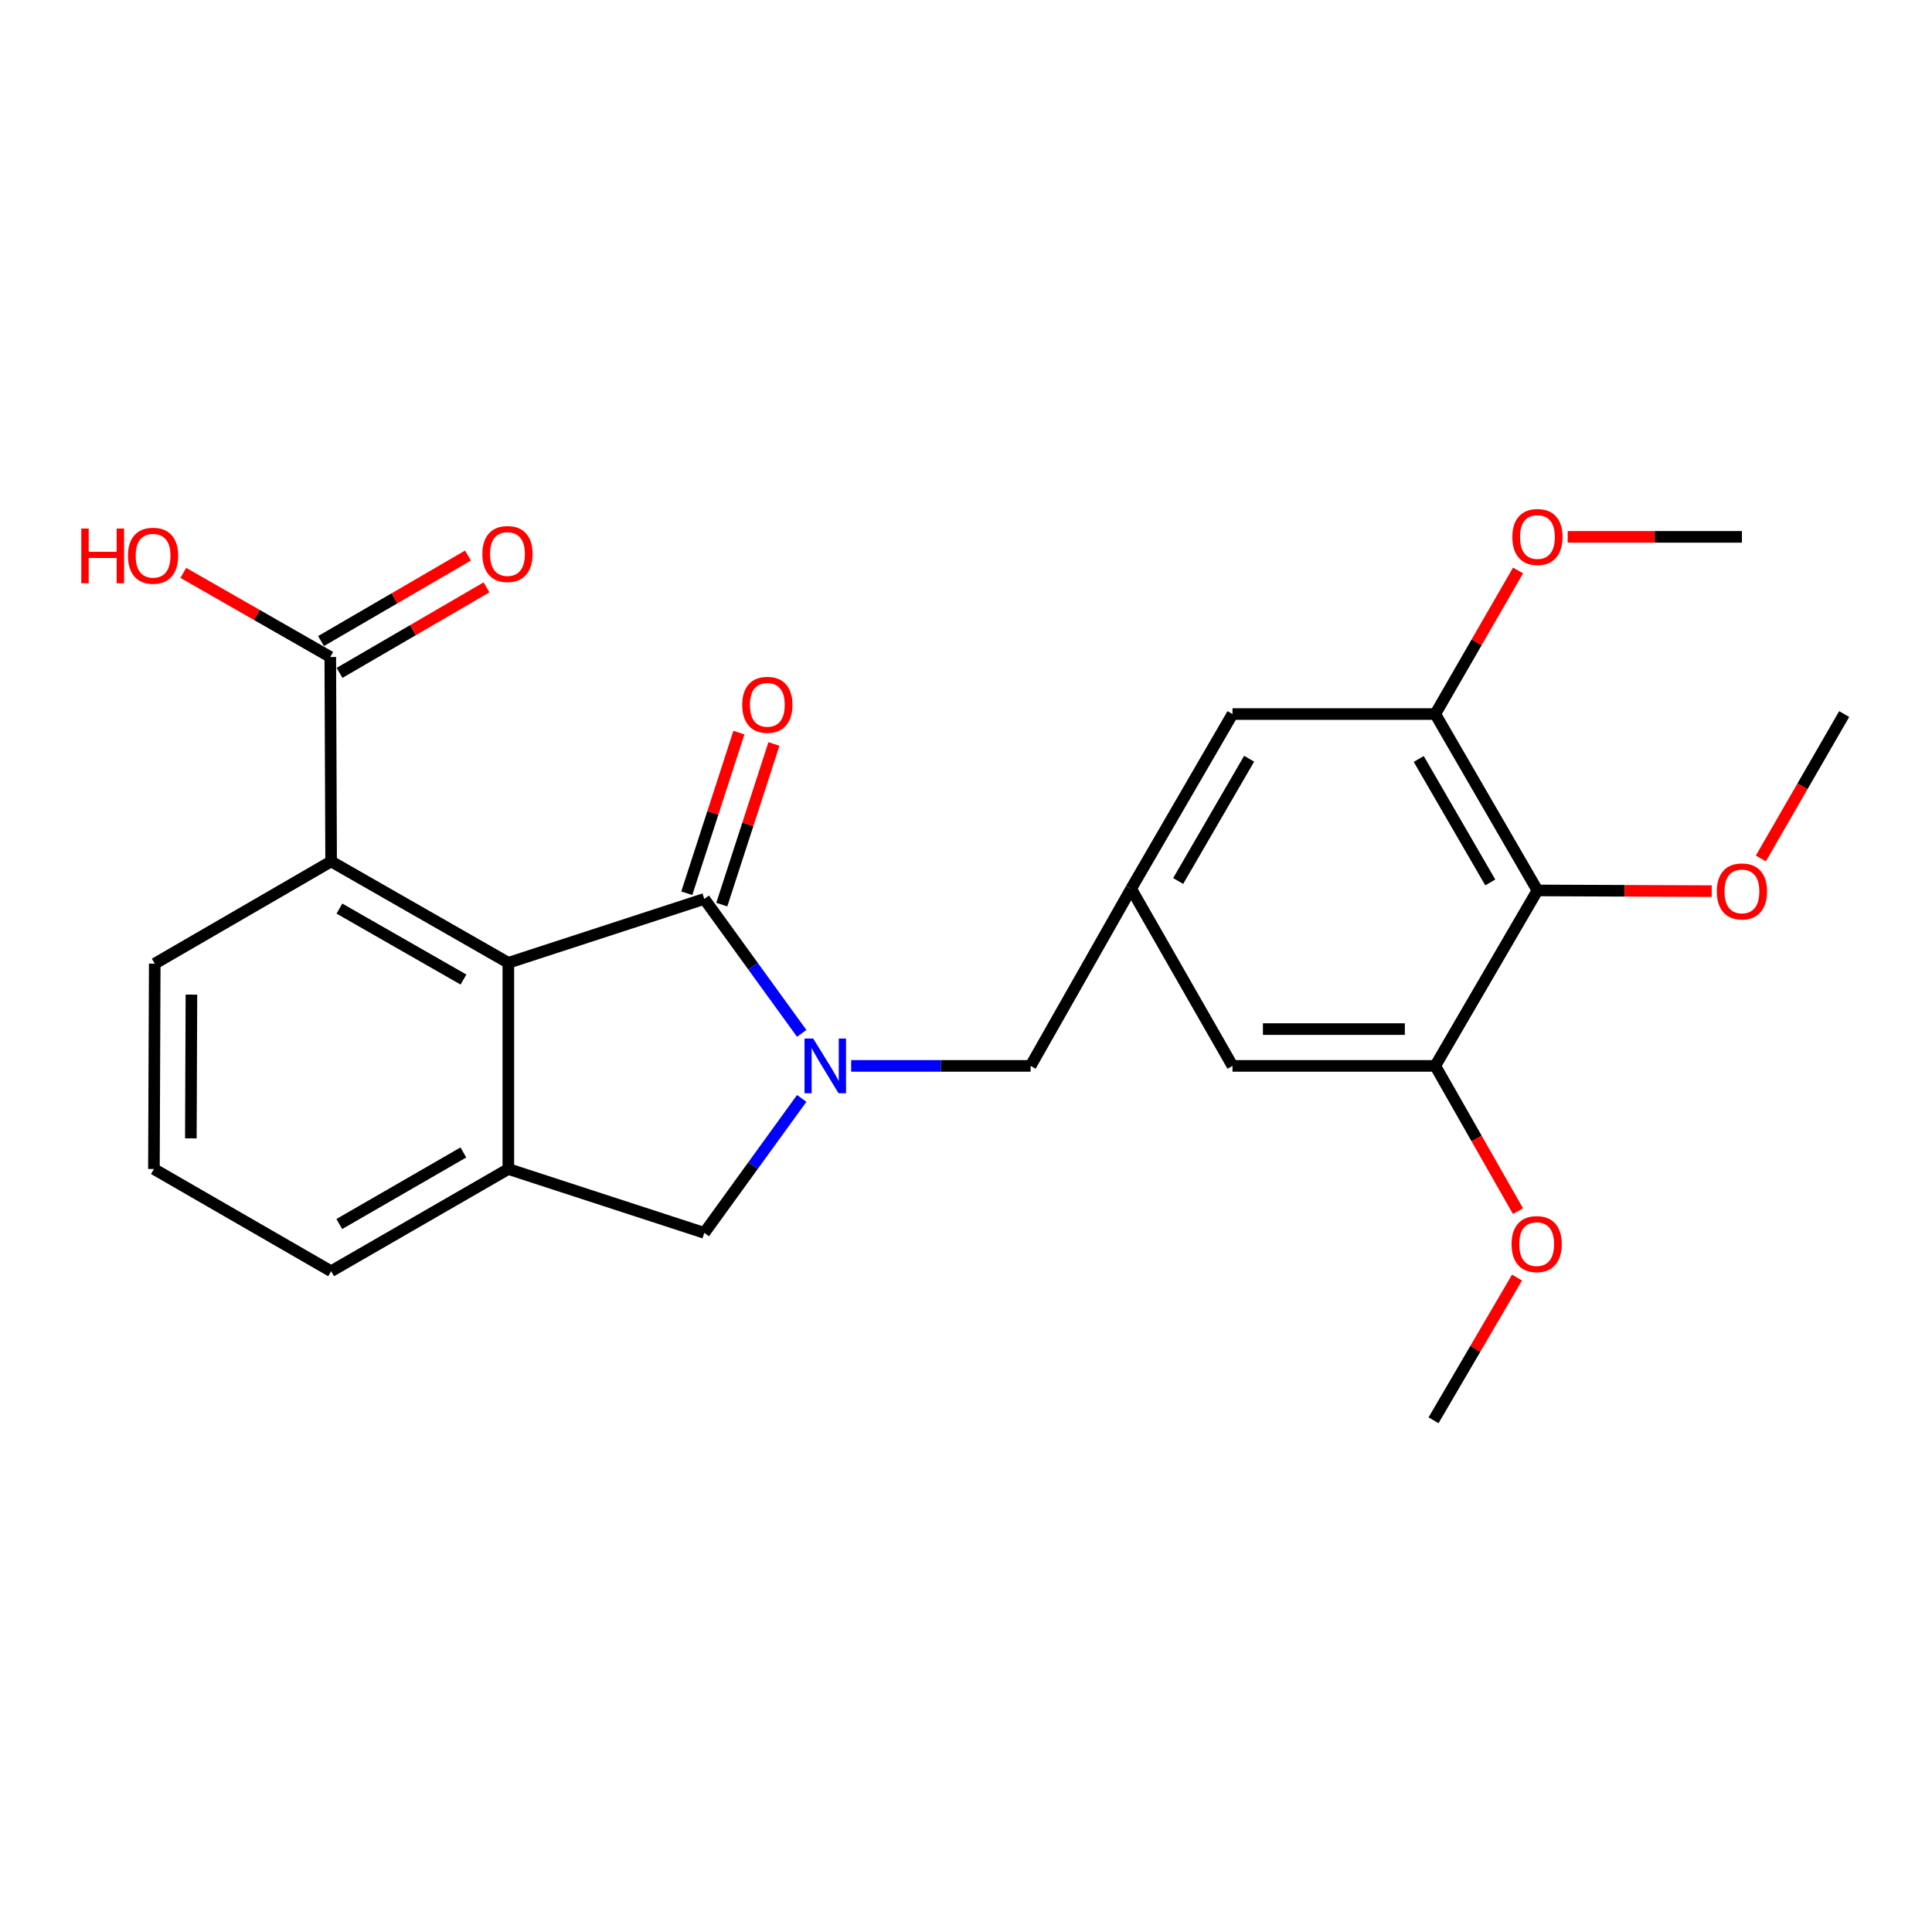 <?xml version='1.0' encoding='iso-8859-1'?>
<svg version='1.1' baseProfile='full'
              xmlns='http://www.w3.org/2000/svg'
                      xmlns:rdkit='http://www.rdkit.org/xml'
                      xmlns:xlink='http://www.w3.org/1999/xlink'
                  xml:space='preserve'
width='1000px' height='1000px' viewBox='0 0 1000 1000'>
<!-- END OF HEADER -->
<rect style='opacity:1.0;fill:#FFFFFF;stroke:none' width='1000' height='1000' x='0' y='0'> </rect>
<path class='bond-0' d='M 414.967,534.878 L 389.754,500.085' style='fill:none;fill-rule:evenodd;stroke:#0000FF;stroke-width:6px;stroke-linecap:butt;stroke-linejoin:miter;stroke-opacity:1' />
<path class='bond-0' d='M 389.754,500.085 L 364.541,465.291' style='fill:none;fill-rule:evenodd;stroke:#000000;stroke-width:6px;stroke-linecap:butt;stroke-linejoin:miter;stroke-opacity:1' />
<path class='bond-5' d='M 414.969,568.535 L 389.755,603.334' style='fill:none;fill-rule:evenodd;stroke:#0000FF;stroke-width:6px;stroke-linecap:butt;stroke-linejoin:miter;stroke-opacity:1' />
<path class='bond-5' d='M 389.755,603.334 L 364.541,638.132' style='fill:none;fill-rule:evenodd;stroke:#000000;stroke-width:6px;stroke-linecap:butt;stroke-linejoin:miter;stroke-opacity:1' />
<path class='bond-9' d='M 440.558,551.706 L 486.996,551.706' style='fill:none;fill-rule:evenodd;stroke:#0000FF;stroke-width:6px;stroke-linecap:butt;stroke-linejoin:miter;stroke-opacity:1' />
<path class='bond-9' d='M 486.996,551.706 L 533.434,551.706' style='fill:none;fill-rule:evenodd;stroke:#000000;stroke-width:6px;stroke-linecap:butt;stroke-linejoin:miter;stroke-opacity:1' />
<path class='bond-1' d='M 364.541,465.291 L 263.116,498.348' style='fill:none;fill-rule:evenodd;stroke:#000000;stroke-width:6px;stroke-linecap:butt;stroke-linejoin:miter;stroke-opacity:1' />
<path class='bond-13' d='M 373.602,468.232 L 387.095,426.655' style='fill:none;fill-rule:evenodd;stroke:#000000;stroke-width:6px;stroke-linecap:butt;stroke-linejoin:miter;stroke-opacity:1' />
<path class='bond-13' d='M 387.095,426.655 L 400.588,385.078' style='fill:none;fill-rule:evenodd;stroke:#FF0000;stroke-width:6px;stroke-linecap:butt;stroke-linejoin:miter;stroke-opacity:1' />
<path class='bond-13' d='M 355.48,462.35 L 368.973,420.773' style='fill:none;fill-rule:evenodd;stroke:#000000;stroke-width:6px;stroke-linecap:butt;stroke-linejoin:miter;stroke-opacity:1' />
<path class='bond-13' d='M 368.973,420.773 L 382.465,379.197' style='fill:none;fill-rule:evenodd;stroke:#FF0000;stroke-width:6px;stroke-linecap:butt;stroke-linejoin:miter;stroke-opacity:1' />
<path class='bond-3' d='M 263.116,498.348 L 171.387,445.878' style='fill:none;fill-rule:evenodd;stroke:#000000;stroke-width:6px;stroke-linecap:butt;stroke-linejoin:miter;stroke-opacity:1' />
<path class='bond-3' d='M 239.897,507.016 L 175.686,470.287' style='fill:none;fill-rule:evenodd;stroke:#000000;stroke-width:6px;stroke-linecap:butt;stroke-linejoin:miter;stroke-opacity:1' />
<path class='bond-25' d='M 263.116,498.348 L 263.116,605.076' style='fill:none;fill-rule:evenodd;stroke:#000000;stroke-width:6px;stroke-linecap:butt;stroke-linejoin:miter;stroke-opacity:1' />
<path class='bond-2' d='M 263.116,605.076 L 364.541,638.132' style='fill:none;fill-rule:evenodd;stroke:#000000;stroke-width:6px;stroke-linecap:butt;stroke-linejoin:miter;stroke-opacity:1' />
<path class='bond-19' d='M 263.116,605.076 L 171.387,657.99' style='fill:none;fill-rule:evenodd;stroke:#000000;stroke-width:6px;stroke-linecap:butt;stroke-linejoin:miter;stroke-opacity:1' />
<path class='bond-19' d='M 239.837,596.509 L 175.626,633.549' style='fill:none;fill-rule:evenodd;stroke:#000000;stroke-width:6px;stroke-linecap:butt;stroke-linejoin:miter;stroke-opacity:1' />
<path class='bond-8' d='M 171.387,445.878 L 170.953,340.05' style='fill:none;fill-rule:evenodd;stroke:#000000;stroke-width:6px;stroke-linecap:butt;stroke-linejoin:miter;stroke-opacity:1' />
<path class='bond-20' d='M 171.387,445.878 L 80.092,498.792' style='fill:none;fill-rule:evenodd;stroke:#000000;stroke-width:6px;stroke-linecap:butt;stroke-linejoin:miter;stroke-opacity:1' />
<path class='bond-4' d='M 795.782,460.888 L 742.889,369.593' style='fill:none;fill-rule:evenodd;stroke:#000000;stroke-width:6px;stroke-linecap:butt;stroke-linejoin:miter;stroke-opacity:1' />
<path class='bond-4' d='M 771.362,456.745 L 734.337,392.838' style='fill:none;fill-rule:evenodd;stroke:#000000;stroke-width:6px;stroke-linecap:butt;stroke-linejoin:miter;stroke-opacity:1' />
<path class='bond-15' d='M 795.782,460.888 L 840.878,461.068' style='fill:none;fill-rule:evenodd;stroke:#000000;stroke-width:6px;stroke-linecap:butt;stroke-linejoin:miter;stroke-opacity:1' />
<path class='bond-15' d='M 840.878,461.068 L 885.975,461.248' style='fill:none;fill-rule:evenodd;stroke:#FF0000;stroke-width:6px;stroke-linecap:butt;stroke-linejoin:miter;stroke-opacity:1' />
<path class='bond-26' d='M 795.782,460.888 L 742.889,551.706' style='fill:none;fill-rule:evenodd;stroke:#000000;stroke-width:6px;stroke-linecap:butt;stroke-linejoin:miter;stroke-opacity:1' />
<path class='bond-6' d='M 742.889,551.706 L 637.939,551.706' style='fill:none;fill-rule:evenodd;stroke:#000000;stroke-width:6px;stroke-linecap:butt;stroke-linejoin:miter;stroke-opacity:1' />
<path class='bond-6' d='M 727.147,532.654 L 653.682,532.654' style='fill:none;fill-rule:evenodd;stroke:#000000;stroke-width:6px;stroke-linecap:butt;stroke-linejoin:miter;stroke-opacity:1' />
<path class='bond-17' d='M 742.889,551.706 L 764.301,589.302' style='fill:none;fill-rule:evenodd;stroke:#000000;stroke-width:6px;stroke-linecap:butt;stroke-linejoin:miter;stroke-opacity:1' />
<path class='bond-17' d='M 764.301,589.302 L 785.714,626.898' style='fill:none;fill-rule:evenodd;stroke:#FF0000;stroke-width:6px;stroke-linecap:butt;stroke-linejoin:miter;stroke-opacity:1' />
<path class='bond-7' d='M 742.889,369.593 L 637.939,369.593' style='fill:none;fill-rule:evenodd;stroke:#000000;stroke-width:6px;stroke-linecap:butt;stroke-linejoin:miter;stroke-opacity:1' />
<path class='bond-18' d='M 742.889,369.593 L 764.316,332.437' style='fill:none;fill-rule:evenodd;stroke:#000000;stroke-width:6px;stroke-linecap:butt;stroke-linejoin:miter;stroke-opacity:1' />
<path class='bond-18' d='M 764.316,332.437 L 785.744,295.281' style='fill:none;fill-rule:evenodd;stroke:#FF0000;stroke-width:6px;stroke-linecap:butt;stroke-linejoin:miter;stroke-opacity:1' />
<path class='bond-14' d='M 175.744,348.284 L 213.777,326.153' style='fill:none;fill-rule:evenodd;stroke:#000000;stroke-width:6px;stroke-linecap:butt;stroke-linejoin:miter;stroke-opacity:1' />
<path class='bond-14' d='M 213.777,326.153 L 251.81,304.023' style='fill:none;fill-rule:evenodd;stroke:#FF0000;stroke-width:6px;stroke-linecap:butt;stroke-linejoin:miter;stroke-opacity:1' />
<path class='bond-14' d='M 166.162,331.816 L 204.195,309.686' style='fill:none;fill-rule:evenodd;stroke:#000000;stroke-width:6px;stroke-linecap:butt;stroke-linejoin:miter;stroke-opacity:1' />
<path class='bond-14' d='M 204.195,309.686 L 242.228,287.555' style='fill:none;fill-rule:evenodd;stroke:#FF0000;stroke-width:6px;stroke-linecap:butt;stroke-linejoin:miter;stroke-opacity:1' />
<path class='bond-16' d='M 170.953,340.05 L 132.915,318.285' style='fill:none;fill-rule:evenodd;stroke:#000000;stroke-width:6px;stroke-linecap:butt;stroke-linejoin:miter;stroke-opacity:1' />
<path class='bond-16' d='M 132.915,318.285 L 94.876,296.52' style='fill:none;fill-rule:evenodd;stroke:#FF0000;stroke-width:6px;stroke-linecap:butt;stroke-linejoin:miter;stroke-opacity:1' />
<path class='bond-10' d='M 533.434,551.706 L 585.47,459.999' style='fill:none;fill-rule:evenodd;stroke:#000000;stroke-width:6px;stroke-linecap:butt;stroke-linejoin:miter;stroke-opacity:1' />
<path class='bond-11' d='M 585.47,459.999 L 637.939,551.706' style='fill:none;fill-rule:evenodd;stroke:#000000;stroke-width:6px;stroke-linecap:butt;stroke-linejoin:miter;stroke-opacity:1' />
<path class='bond-12' d='M 585.47,459.999 L 637.939,369.593' style='fill:none;fill-rule:evenodd;stroke:#000000;stroke-width:6px;stroke-linecap:butt;stroke-linejoin:miter;stroke-opacity:1' />
<path class='bond-12' d='M 609.819,456.001 L 646.548,392.717' style='fill:none;fill-rule:evenodd;stroke:#000000;stroke-width:6px;stroke-linecap:butt;stroke-linejoin:miter;stroke-opacity:1' />
<path class='bond-22' d='M 911.411,444.344 L 932.978,406.968' style='fill:none;fill-rule:evenodd;stroke:#FF0000;stroke-width:6px;stroke-linecap:butt;stroke-linejoin:miter;stroke-opacity:1' />
<path class='bond-22' d='M 932.978,406.968 L 954.545,369.593' style='fill:none;fill-rule:evenodd;stroke:#000000;stroke-width:6px;stroke-linecap:butt;stroke-linejoin:miter;stroke-opacity:1' />
<path class='bond-24' d='M 785.202,661.273 L 763.601,698.208' style='fill:none;fill-rule:evenodd;stroke:#FF0000;stroke-width:6px;stroke-linecap:butt;stroke-linejoin:miter;stroke-opacity:1' />
<path class='bond-24' d='M 763.601,698.208 L 742,735.143' style='fill:none;fill-rule:evenodd;stroke:#000000;stroke-width:6px;stroke-linecap:butt;stroke-linejoin:miter;stroke-opacity:1' />
<path class='bond-23' d='M 811.428,277.874 L 856.524,277.874' style='fill:none;fill-rule:evenodd;stroke:#FF0000;stroke-width:6px;stroke-linecap:butt;stroke-linejoin:miter;stroke-opacity:1' />
<path class='bond-23' d='M 856.524,277.874 L 901.621,277.874' style='fill:none;fill-rule:evenodd;stroke:#000000;stroke-width:6px;stroke-linecap:butt;stroke-linejoin:miter;stroke-opacity:1' />
<path class='bond-21' d='M 171.387,657.99 L 79.669,605.076' style='fill:none;fill-rule:evenodd;stroke:#000000;stroke-width:6px;stroke-linecap:butt;stroke-linejoin:miter;stroke-opacity:1' />
<path class='bond-27' d='M 80.092,498.792 L 79.669,605.076' style='fill:none;fill-rule:evenodd;stroke:#000000;stroke-width:6px;stroke-linecap:butt;stroke-linejoin:miter;stroke-opacity:1' />
<path class='bond-27' d='M 99.081,514.811 L 98.785,589.209' style='fill:none;fill-rule:evenodd;stroke:#000000;stroke-width:6px;stroke-linecap:butt;stroke-linejoin:miter;stroke-opacity:1' />
<path  class='atom-0' d='M 420.902 537.546
L 430.182 552.546
Q 431.102 554.026, 432.582 556.706
Q 434.062 559.386, 434.142 559.546
L 434.142 537.546
L 437.902 537.546
L 437.902 565.866
L 434.022 565.866
L 424.062 549.466
Q 422.902 547.546, 421.662 545.346
Q 420.462 543.146, 420.102 542.466
L 420.102 565.866
L 416.422 565.866
L 416.422 537.546
L 420.902 537.546
' fill='#0000FF'/>
<path  class='atom-14' d='M 384.174 364.814
Q 384.174 358.014, 387.534 354.214
Q 390.894 350.414, 397.174 350.414
Q 403.454 350.414, 406.814 354.214
Q 410.174 358.014, 410.174 364.814
Q 410.174 371.694, 406.774 375.614
Q 403.374 379.494, 397.174 379.494
Q 390.934 379.494, 387.534 375.614
Q 384.174 371.734, 384.174 364.814
M 397.174 376.294
Q 401.494 376.294, 403.814 373.414
Q 406.174 370.494, 406.174 364.814
Q 406.174 359.254, 403.814 356.454
Q 401.494 353.614, 397.174 353.614
Q 392.854 353.614, 390.494 356.414
Q 388.174 359.214, 388.174 364.814
Q 388.174 370.534, 390.494 373.414
Q 392.854 376.294, 397.174 376.294
' fill='#FF0000'/>
<path  class='atom-15' d='M 249.672 286.761
Q 249.672 279.961, 253.032 276.161
Q 256.392 272.361, 262.672 272.361
Q 268.952 272.361, 272.312 276.161
Q 275.672 279.961, 275.672 286.761
Q 275.672 293.641, 272.272 297.561
Q 268.872 301.441, 262.672 301.441
Q 256.432 301.441, 253.032 297.561
Q 249.672 293.681, 249.672 286.761
M 262.672 298.241
Q 266.992 298.241, 269.312 295.361
Q 271.672 292.441, 271.672 286.761
Q 271.672 281.201, 269.312 278.401
Q 266.992 275.561, 262.672 275.561
Q 258.352 275.561, 255.992 278.361
Q 253.672 281.161, 253.672 286.761
Q 253.672 292.481, 255.992 295.361
Q 258.352 298.241, 262.672 298.241
' fill='#FF0000'/>
<path  class='atom-16' d='M 888.621 461.391
Q 888.621 454.591, 891.981 450.791
Q 895.341 446.991, 901.621 446.991
Q 907.901 446.991, 911.261 450.791
Q 914.621 454.591, 914.621 461.391
Q 914.621 468.271, 911.221 472.191
Q 907.821 476.071, 901.621 476.071
Q 895.381 476.071, 891.981 472.191
Q 888.621 468.311, 888.621 461.391
M 901.621 472.871
Q 905.941 472.871, 908.261 469.991
Q 910.621 467.071, 910.621 461.391
Q 910.621 455.831, 908.261 453.031
Q 905.941 450.191, 901.621 450.191
Q 897.301 450.191, 894.941 452.991
Q 892.621 455.791, 892.621 461.391
Q 892.621 467.111, 894.941 469.991
Q 897.301 472.871, 901.621 472.871
' fill='#FF0000'/>
<path  class='atom-17' d='M 42.075 273.57
L 45.915 273.57
L 45.915 285.61
L 60.395 285.61
L 60.395 273.57
L 64.235 273.57
L 64.235 301.89
L 60.395 301.89
L 60.395 288.81
L 45.915 288.81
L 45.915 301.89
L 42.075 301.89
L 42.075 273.57
' fill='#FF0000'/>
<path  class='atom-17' d='M 66.235 287.65
Q 66.235 280.85, 69.595 277.05
Q 72.955 273.25, 79.235 273.25
Q 85.515 273.25, 88.875 277.05
Q 92.235 280.85, 92.235 287.65
Q 92.235 294.53, 88.835 298.45
Q 85.435 302.33, 79.235 302.33
Q 72.995 302.33, 69.595 298.45
Q 66.235 294.57, 66.235 287.65
M 79.235 299.13
Q 83.555 299.13, 85.875 296.25
Q 88.235 293.33, 88.235 287.65
Q 88.235 282.09, 85.875 279.29
Q 83.555 276.45, 79.235 276.45
Q 74.915 276.45, 72.555 279.25
Q 70.235 282.05, 70.235 287.65
Q 70.235 293.37, 72.555 296.25
Q 74.915 299.13, 79.235 299.13
' fill='#FF0000'/>
<path  class='atom-18' d='M 782.38 643.949
Q 782.38 637.149, 785.74 633.349
Q 789.1 629.549, 795.38 629.549
Q 801.66 629.549, 805.02 633.349
Q 808.38 637.149, 808.38 643.949
Q 808.38 650.829, 804.98 654.749
Q 801.58 658.629, 795.38 658.629
Q 789.14 658.629, 785.74 654.749
Q 782.38 650.869, 782.38 643.949
M 795.38 655.429
Q 799.7 655.429, 802.02 652.549
Q 804.38 649.629, 804.38 643.949
Q 804.38 638.389, 802.02 635.589
Q 799.7 632.749, 795.38 632.749
Q 791.06 632.749, 788.7 635.549
Q 786.38 638.349, 786.38 643.949
Q 786.38 649.669, 788.7 652.549
Q 791.06 655.429, 795.38 655.429
' fill='#FF0000'/>
<path  class='atom-19' d='M 782.782 277.954
Q 782.782 271.154, 786.142 267.354
Q 789.502 263.554, 795.782 263.554
Q 802.062 263.554, 805.422 267.354
Q 808.782 271.154, 808.782 277.954
Q 808.782 284.834, 805.382 288.754
Q 801.982 292.634, 795.782 292.634
Q 789.542 292.634, 786.142 288.754
Q 782.782 284.874, 782.782 277.954
M 795.782 289.434
Q 800.102 289.434, 802.422 286.554
Q 804.782 283.634, 804.782 277.954
Q 804.782 272.394, 802.422 269.594
Q 800.102 266.754, 795.782 266.754
Q 791.462 266.754, 789.102 269.554
Q 786.782 272.354, 786.782 277.954
Q 786.782 283.674, 789.102 286.554
Q 791.462 289.434, 795.782 289.434
' fill='#FF0000'/>
</svg>
